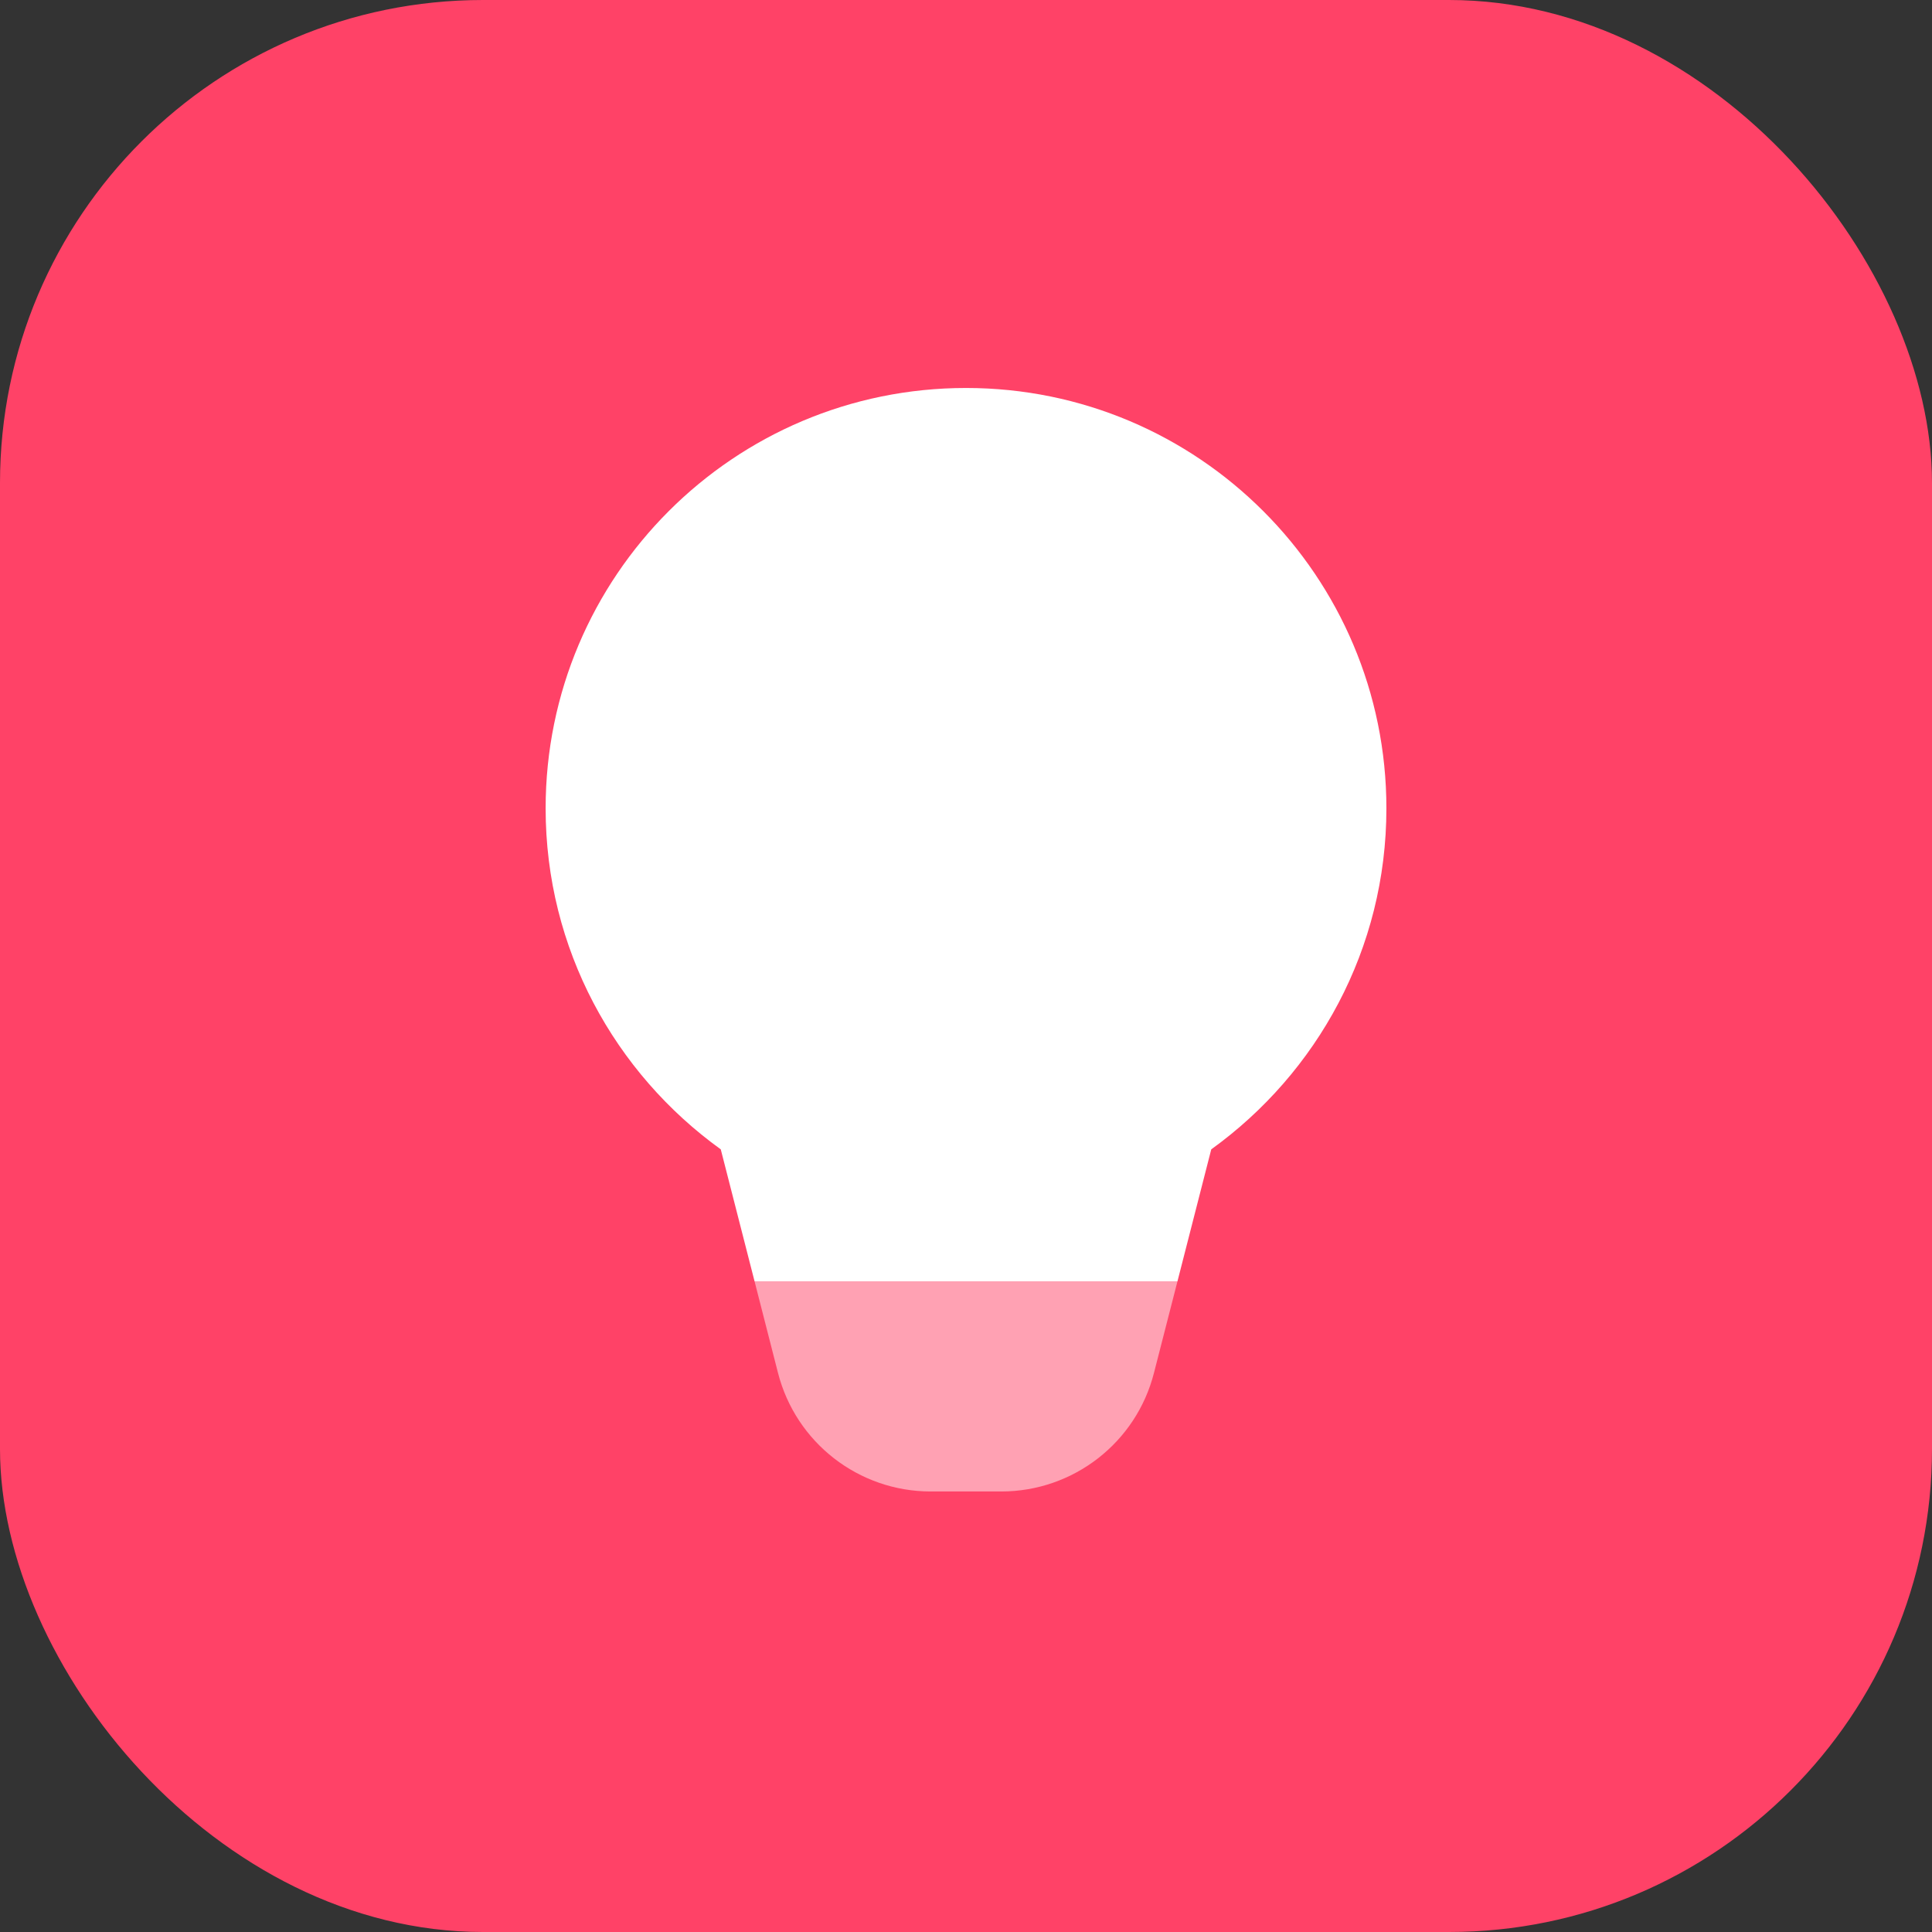 <svg width="72" height="72" viewBox="0 0 72 72" fill="none" xmlns="http://www.w3.org/2000/svg">
<rect x="0" y="0" width="72" height="72" fill="#333333" stroke="none"/>
<rect width="72" height="72" rx="18" fill="#FF4267"/>
<path d="M45.14 42.833C49.088 39.987 51.667 35.364 51.667 30.125C51.667 21.473 44.653 14.459 36.001 14.459C27.349 14.459 20.334 21.473 20.334 30.125C20.334 35.364 22.913 39.987 26.861 42.833L28.12 47.75H43.881L45.14 42.833Z" fill="white"/>
<path opacity="0.5" d="M43.005 51.165L43.881 47.75H28.12L28.994 51.165C29.659 53.764 32.002 55.583 34.684 55.583H37.315C39.999 55.583 42.342 53.764 43.005 51.165Z" fill="white"/>
</svg>

